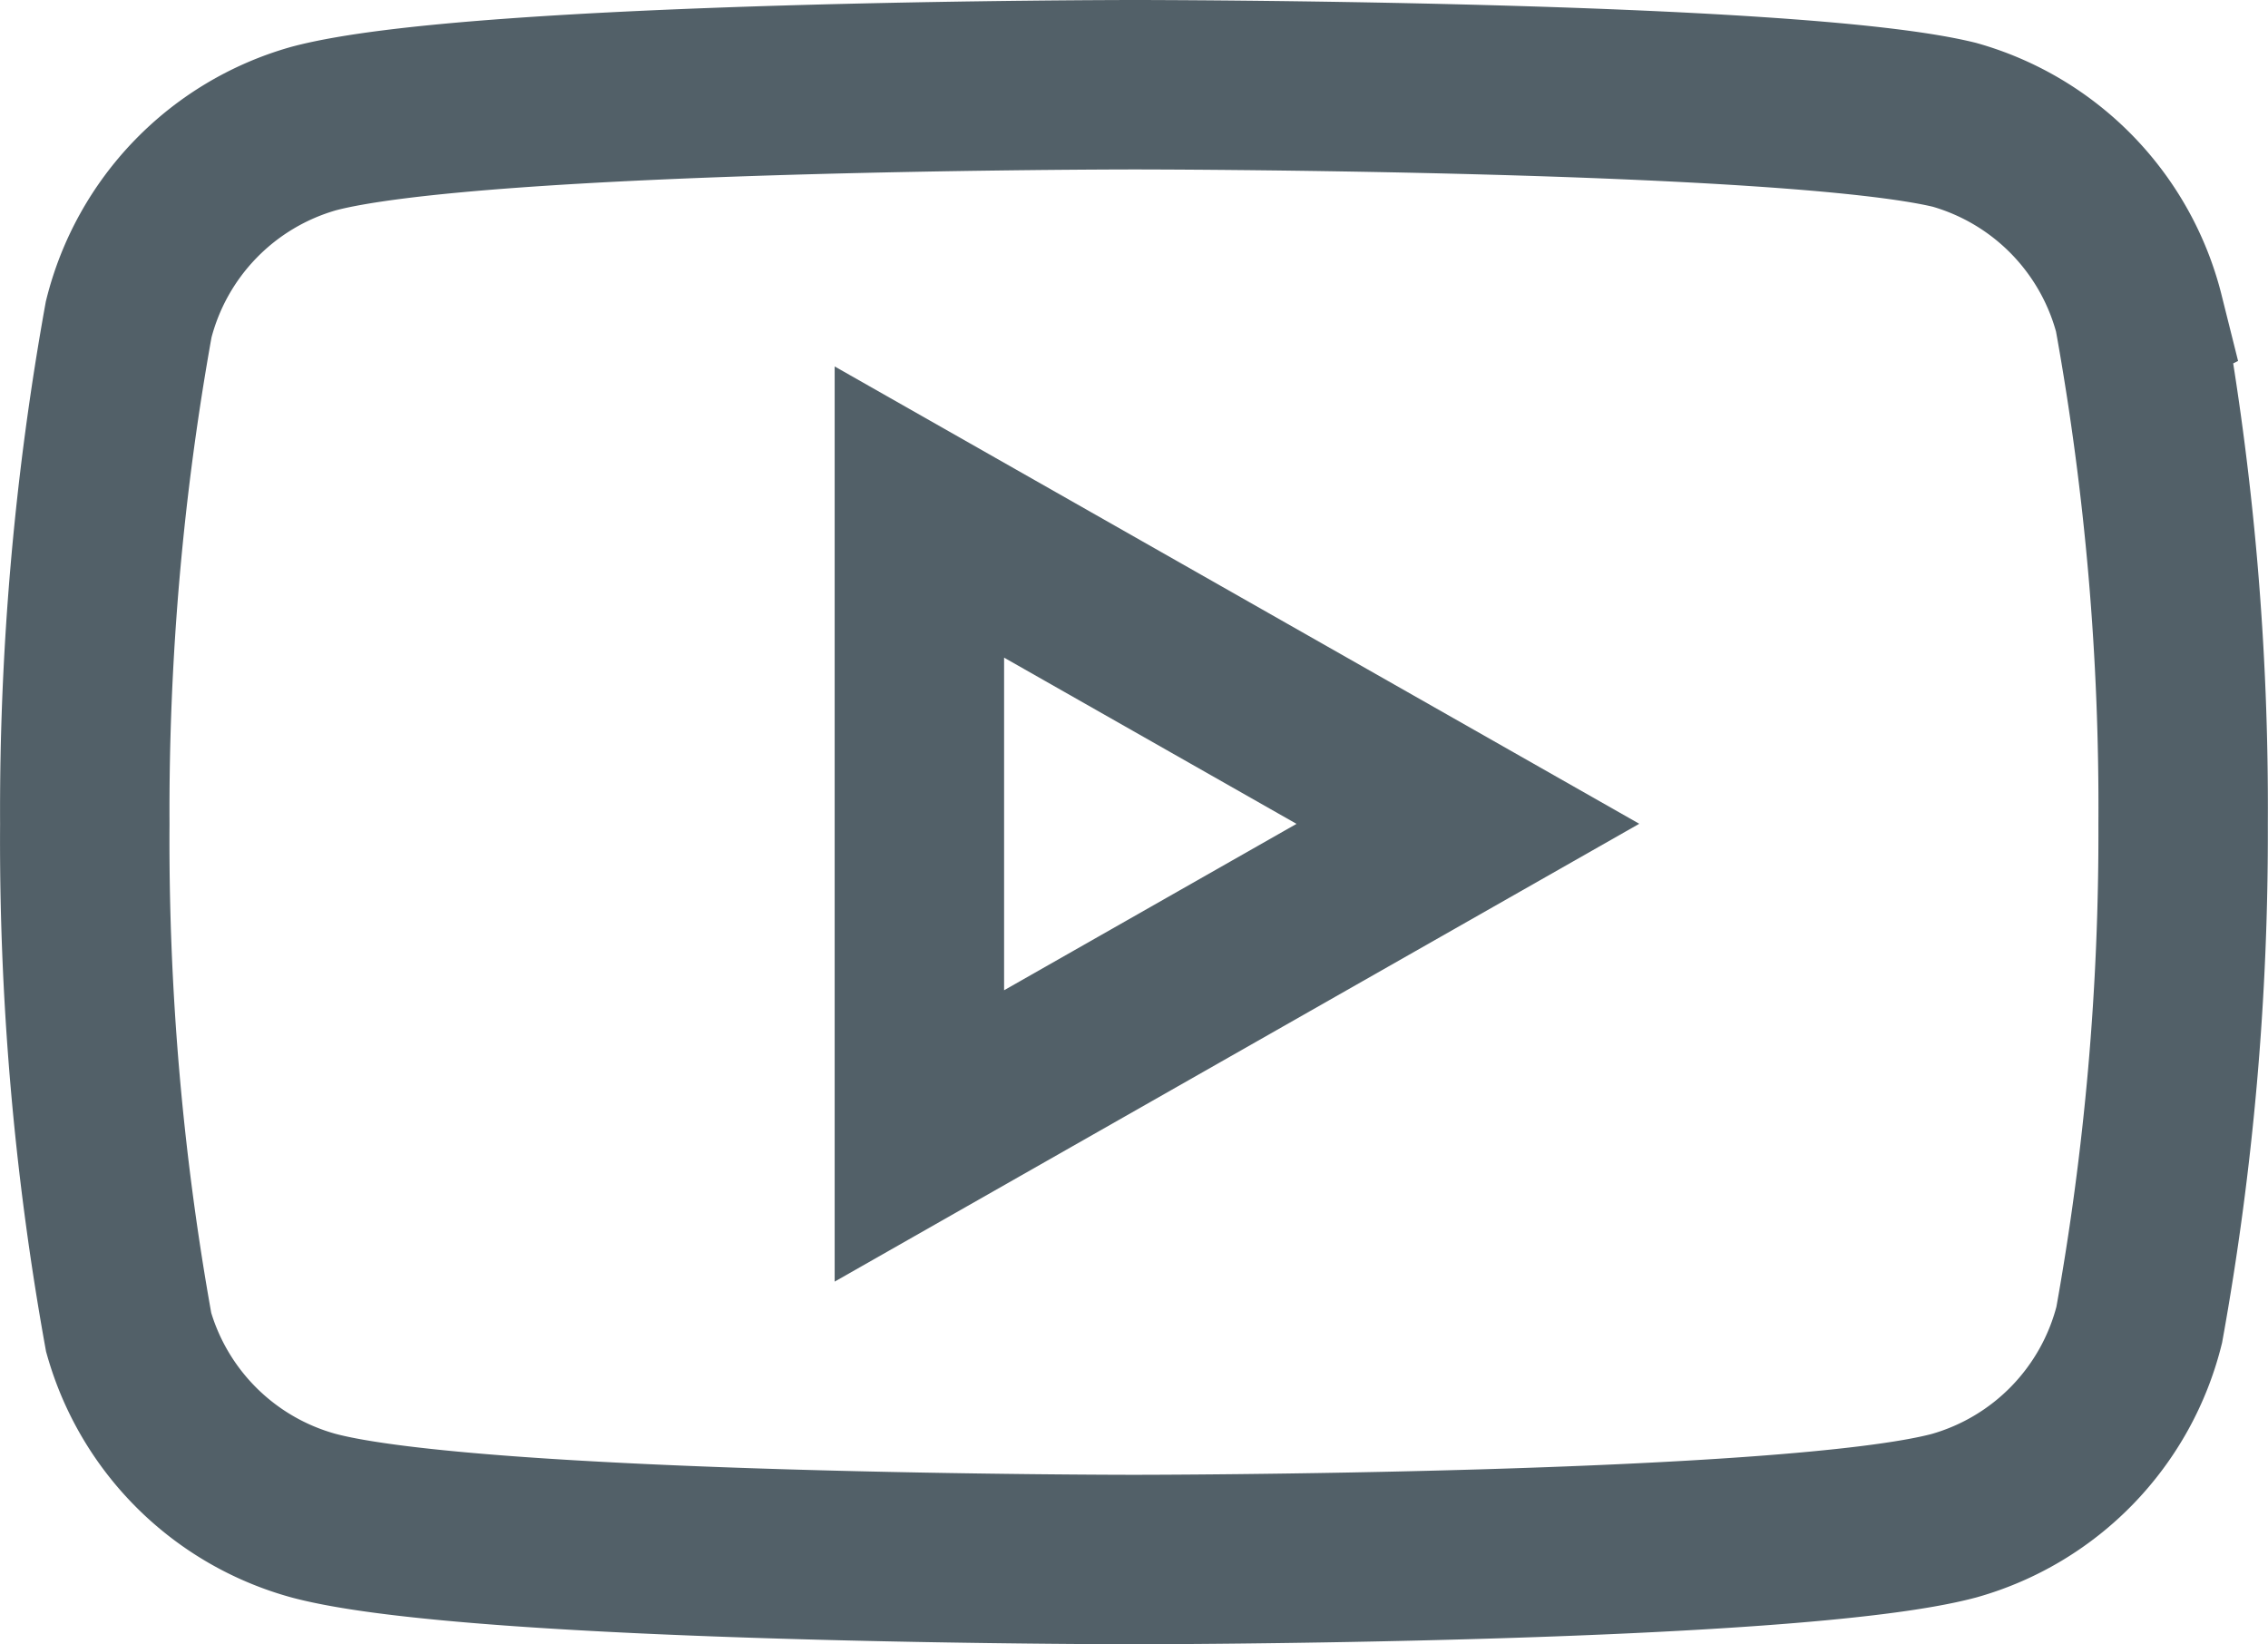 <svg xmlns="http://www.w3.org/2000/svg" width="26.773" height="19.408" viewBox="0 0 26.773 19.408">
  <g id="Icon_feather-youtube" data-name="Icon feather-youtube" transform="translate(1 1)">
    <path id="Path_1302" data-name="Path 1302" d="M25.754,8.725a3.13,3.13,0,0,0-2.184-2.252C21.633,6,13.886,6,13.886,6S6.139,6,4.2,6.518A3.13,3.13,0,0,0,2.018,8.77,32.654,32.654,0,0,0,1.5,14.727a32.654,32.654,0,0,0,.518,6A3.13,3.13,0,0,0,4.2,22.89c1.937.518,9.684.518,9.684.518s7.747,0,9.684-.518a3.13,3.13,0,0,0,2.184-2.252,32.654,32.654,0,0,0,.518-5.912,32.654,32.654,0,0,0-.518-6Z" transform="translate(-1.499 -6)" fill="none" stroke="#526068" stroke-linecap="round" stroke-width="2"/>
    <path id="Path_1303" data-name="Path 1303" d="M14.625,20.084,21.1,16.4,14.625,12.72Z" transform="translate(-4.772 -7.676)" fill="none" stroke="#526068" stroke-linecap="round" stroke-width="2"/>
  </g>
</svg>
